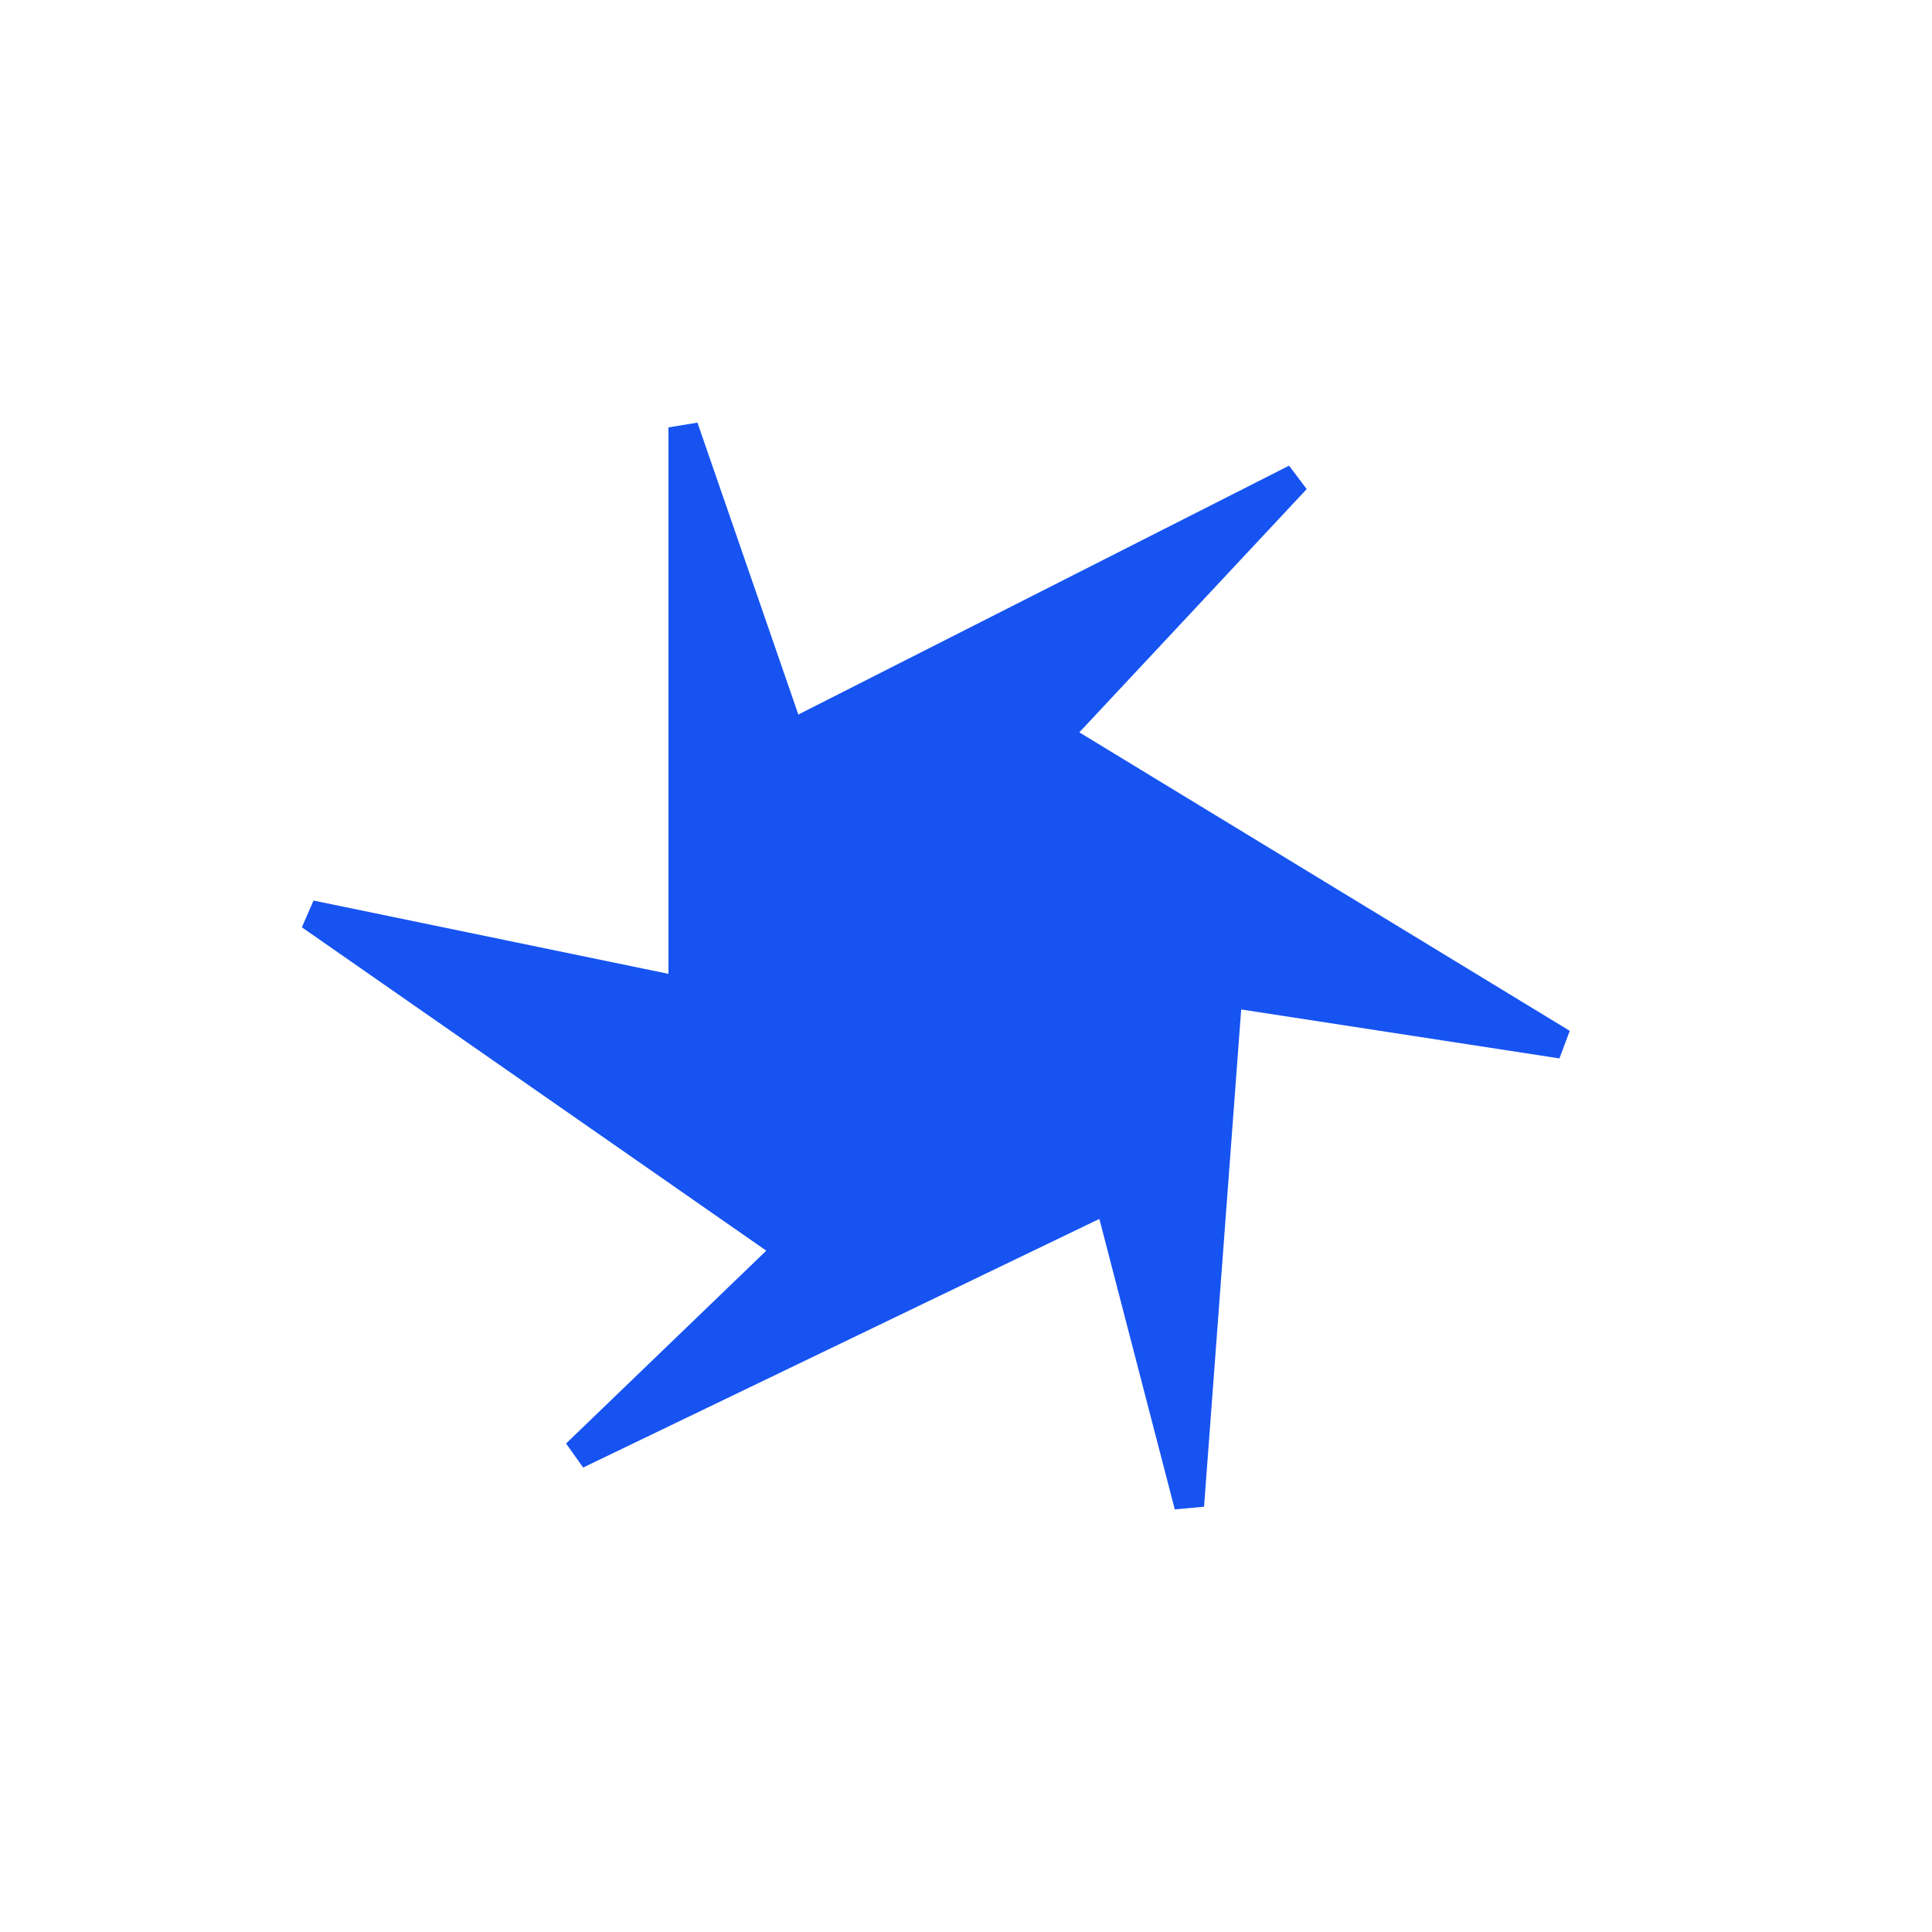 <svg width="32" height="32" viewBox="0 0 32 32" fill="none" xmlns="http://www.w3.org/2000/svg">
<path d="M25.831 17.531L20.558 16.72L19.943 24.956L19.458 25L18.209 20.189L9.659 24.307L9.376 23.909L12.692 20.715L5 15.359L5.193 14.916L11.072 16.13V7.079L11.552 7L13.223 11.835L21.351 7.713L21.643 8.101L17.877 12.13L26 17.074L25.831 17.526V17.531Z" fill="#1653F1"/>
</svg>
